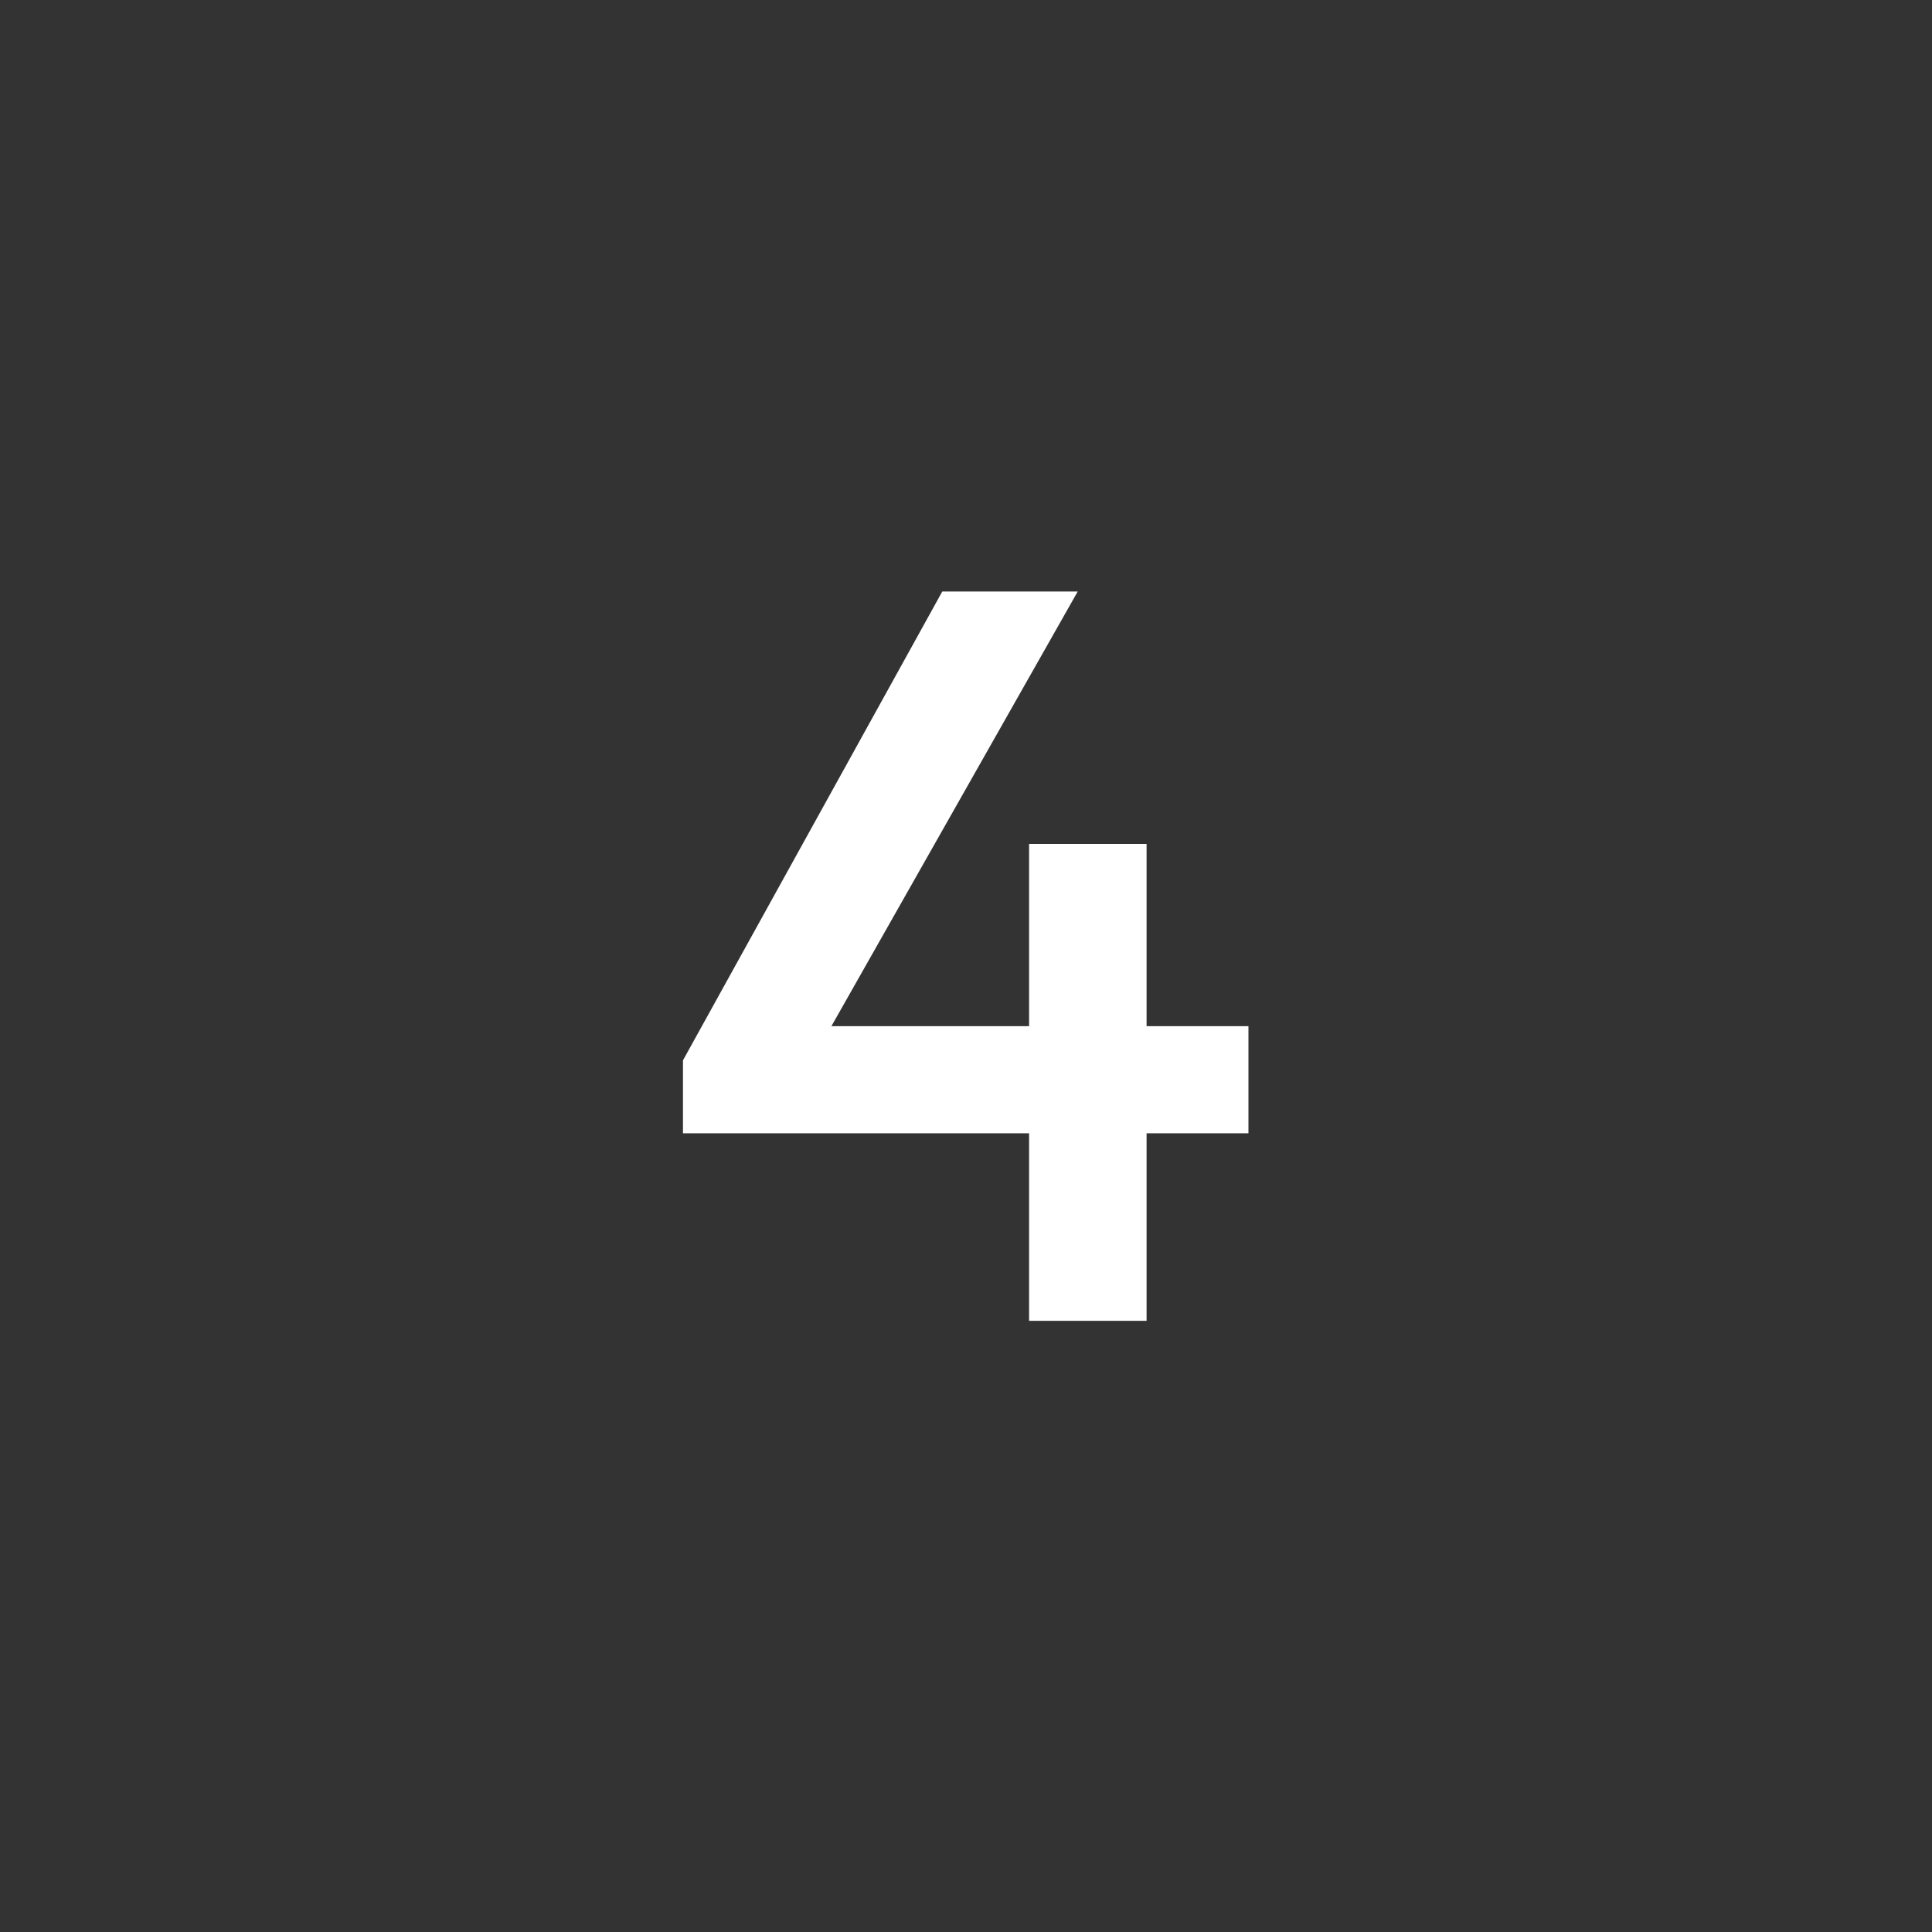 <?xml version="1.0" encoding="UTF-8"?><svg id="_レイヤー_2" xmlns="http://www.w3.org/2000/svg" viewBox="0 0 33.38 33.38"><rect x="0" y="0" width="33.38" height="33.38" fill="#333333" stroke="none"/><defs><style>.cls-1{fill:none;}.cls-1,.cls-2{stroke-width:0px;}.cls-2{fill:#fff;}</style></defs><g id="_レイヤー_1-2"><circle class="cls-1" cx="16.69" cy="16.69" r="16.69"/><path class="cls-2" d="m11.8,18.32l4.48-8.1h2.34l-4.59,8.1h-2.23Zm0,1.26v-1.26l.88-.59h8.89v1.85h-9.77Zm5.98,3.24v-8.24h2.03v8.24h-2.03Z"/></g></svg>